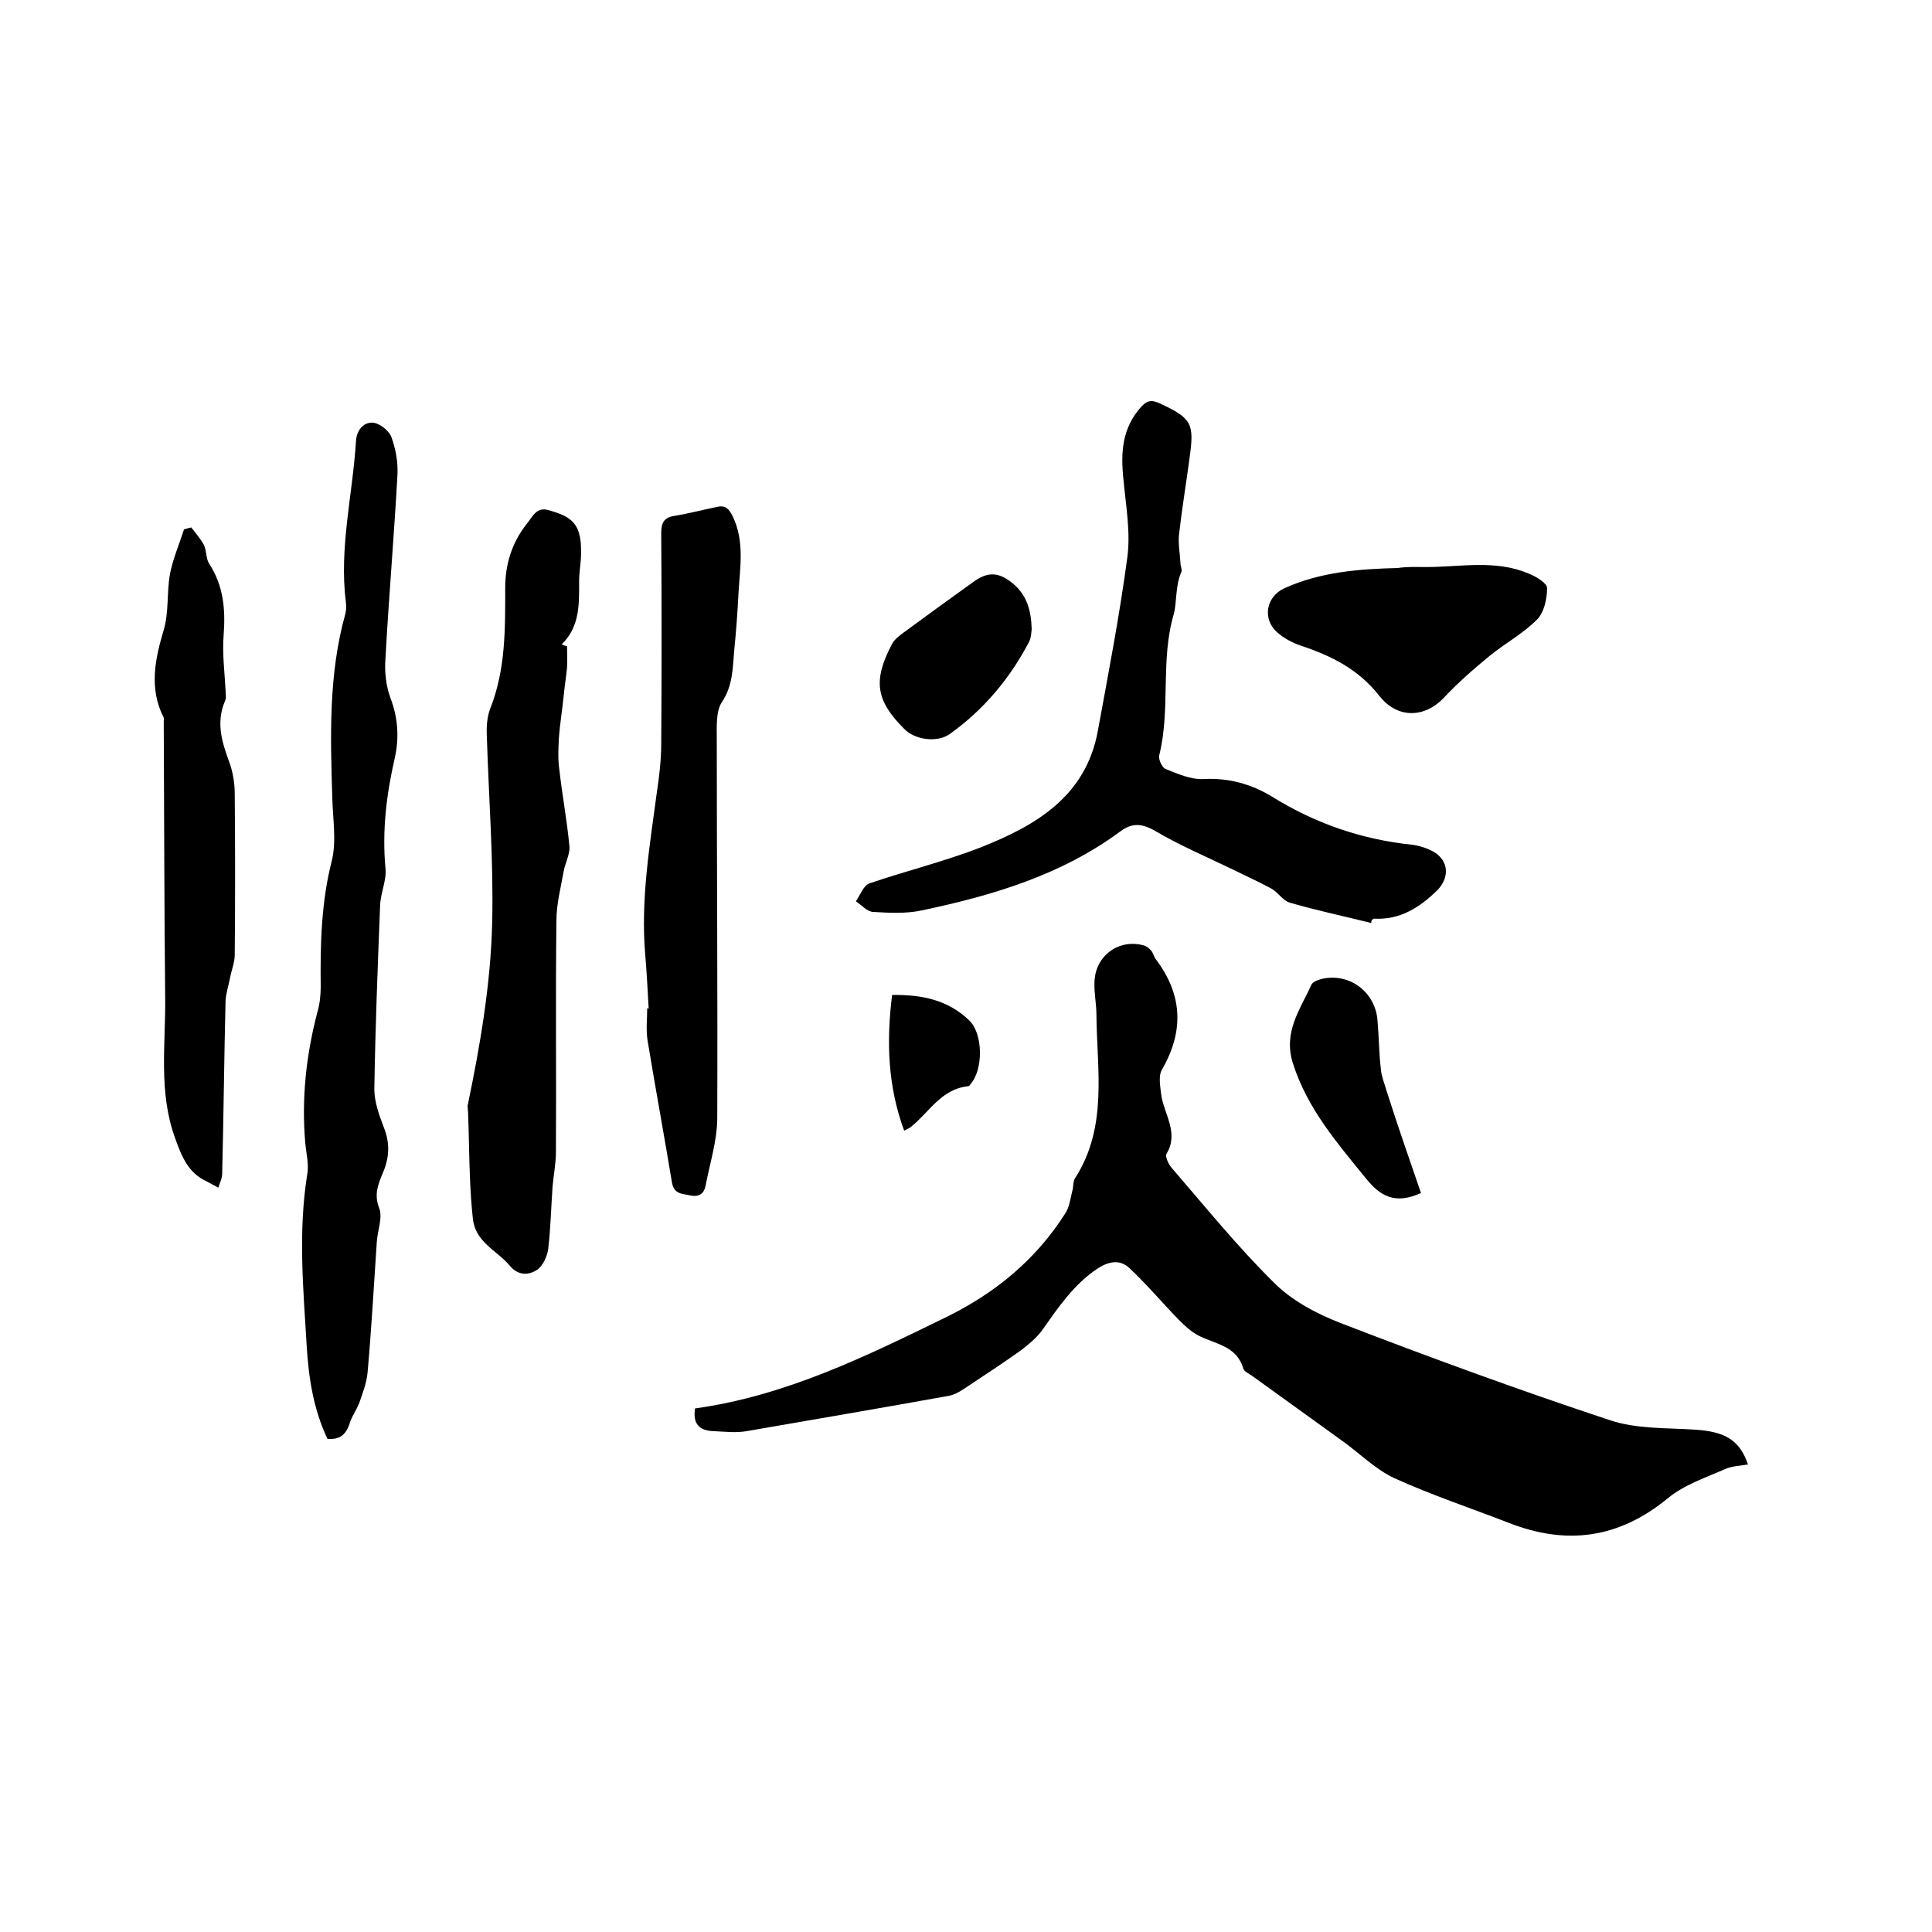 <svg enable-background="new 0 0 400 400" viewBox="0 0 400 400" xmlns="http://www.w3.org/2000/svg"><path d="m143.9 291.6c18.8-2.6 35.4-10.8 52-18.9 10-4.9 18.5-11.8 24.6-21.4.9-1.3 1.1-3.1 1.5-4.7.3-.9.1-2 .6-2.7 6.8-10.6 4.5-22.4 4.4-33.9 0-2.2-.5-4.4-.4-6.6.1-5.6 5.2-9.2 10.4-7.6.5.2 1 .6 1.4 1.1s.5 1.2.9 1.7c5.5 7.3 5.9 14.8 1.3 22.8-.8 1.3-.4 3.4-.2 5.1.5 4.1 3.8 8 1.1 12.4-.3.5.4 2.1 1 2.8 7 8.1 13.7 16.4 21.3 23.9 3.7 3.7 8.8 6.4 13.7 8.3 18.4 7.1 37 13.9 55.7 20.1 5.6 1.9 11.9 1.6 17.8 2 6.2.4 9.2 2.2 10.9 7.2-1.6.3-3.2.3-4.6.9-4.1 1.8-8.6 3.3-12 6.1-10.1 8.3-20.9 9.8-32.9 5.1-8-3.1-16.1-5.8-23.8-9.3-4-1.9-7.3-5.3-11-7.9-6.1-4.4-12.2-8.8-18.3-13.2-.7-.5-1.7-.9-1.9-1.6-1.4-4.7-5.8-5-9.3-6.8-1.5-.8-2.8-2-4-3.2-3.4-3.5-6.6-7.3-10.2-10.7-1.9-1.8-4.1-1.6-6.6 0-5 3.3-8.2 8.1-11.6 12.9-1.2 1.6-2.9 3-4.5 4.2-3.8 2.7-7.8 5.3-11.7 7.9-.9.6-2 1.2-3.1 1.4-13.9 2.5-27.9 4.9-41.8 7.3-2.2.4-4.6.1-6.9 0-2.9-.1-4.3-1.5-3.8-4.7z"/><path d="m283.9 191.1c-5.6-1.4-11.3-2.6-16.8-4.2-1.5-.4-2.5-2.2-4-3-2.6-1.4-5.3-2.6-7.9-3.9-5.4-2.6-11-5-16.1-8-2.8-1.6-4.8-1.6-7.1.1-12.3 9.1-26.5 13.3-41.2 16.4-3.3.7-6.7.5-10.1.3-1.2-.1-2.3-1.4-3.5-2.2.9-1.3 1.6-3.3 2.8-3.7 7.6-2.6 15.4-4.5 22.9-7.4 11.4-4.5 21.9-10.5 24.4-24.2 2.2-12 4.5-23.9 6.1-35.9.7-5.2-.3-10.7-.8-16.1-.6-5.6-.3-10.7 3.7-15.1 1.3-1.4 2.2-1.4 3.8-.7 6.6 3.1 7.2 4.1 6.2 11.2-.7 5.3-1.6 10.7-2.2 16-.2 1.9.2 3.9.3 5.9 0 .6.4 1.4.2 1.8-1.3 2.9-.9 6.2-1.6 8.8-2.8 9.6-.6 19.6-3 29.2-.2.8.6 2.5 1.3 2.8 2.5 1 5.2 2.2 7.8 2.1 5.2-.3 9.9 1 14.2 3.6 9 5.6 18.6 8.9 29.1 10 1.5.2 3.1.7 4.5 1.5 3.1 1.9 3.2 5.3.7 7.9-3.7 3.6-7.7 6.2-13.2 5.9-.5.3-.5.6-.5.9z"/><path d="m67.8 297.9c-2.9-6.1-3.9-12.6-4.3-19.2-.7-11.8-1.8-23.6.1-35.5.4-2.1-.2-4.4-.4-6.6-.8-9.2.2-18.2 2.5-27 .5-1.7.7-3.5.7-5.3-.1-8.8.1-17.5 2.3-26.1 1-4.1.2-8.6.1-13-.4-12.8-.8-25.6 2.7-38.1.2-.8.2-1.7.1-2.5-1.4-11.2 1.4-22.1 2.1-33.2.1-2.3 1.5-3.9 3.3-3.9 1.4 0 3.4 1.5 4 2.9.9 2.4 1.4 5.2 1.3 7.7-.7 12.8-1.8 25.5-2.5 38.3-.2 2.7.1 5.5 1 8 1.6 4.2 1.9 8.3.9 12.7-1.7 7.4-2.6 14.9-1.9 22.6.3 2.5-1 5.1-1.1 7.7-.5 12.7-1 25.4-1.2 38.1 0 2.6 1 5.4 2 8 1.3 3.3 1.1 6.3-.3 9.5-.9 2.2-1.8 4.3-.7 7.1.8 2-.4 4.8-.5 7.2-.6 9-1.1 17.9-1.9 26.9-.2 2.1-1 4.2-1.7 6.2-.6 1.6-1.7 3-2.1 4.6-.8 2.1-2 3.1-4.5 2.9z"/><path d="m117.4 133.8c0 1.5.1 2.9 0 4.4-.2 2-.5 3.9-.7 5.9-.3 3-.8 5.9-1 8.9-.1 2.1-.2 4.2.1 6.3.6 5.3 1.6 10.6 2.1 16 .1 1.6-.9 3.4-1.2 5.1-.6 3.4-1.5 6.8-1.5 10.2-.2 16 0 31.9-.1 47.9 0 2.4-.5 4.8-.7 7.2-.3 4.3-.4 8.6-.9 12.9-.2 1.5-1.1 3.5-2.3 4.3-1.8 1.2-4 1.2-5.7-.9-2.6-3.1-7.1-4.8-7.6-9.7-.3-2.8-.5-5.7-.6-8.5-.2-4.5-.2-9.1-.4-13.6 0-.4-.1-.9-.1-1.2 2.6-12.5 4.8-25.2 5.1-38s-.7-25.6-1.1-38.4c-.1-2 0-4.1.7-5.9 3.2-8.1 3.1-16.5 3.1-25 0-4.9 1.4-9.4 4.5-13.3 1.1-1.3 1.9-3.5 4.4-2.8 2.8.8 5.6 1.7 6.4 4.9.4 1.3.4 2.7.4 4.1 0 1.9-.4 3.8-.4 5.7 0 4.7.2 9.4-3.6 13.1.4.2.7.3 1.1.4z"/><path d="m134.3 208.8c-.2-3.7-.4-7.4-.7-11-1-11.4.9-22.6 2.4-33.8.5-3.3.9-6.7.9-10.1.1-14.5.1-29 0-43.5 0-2.2.6-3.3 2.8-3.6 3-.5 6-1.3 9-1.9 1.6-.3 2.3.6 3 2 2.5 5.2 1.5 10.6 1.2 15.9-.2 4-.5 8-.9 12-.3 3.6-.3 7.2-2.5 10.5-1.3 1.9-1.1 5.1-1.1 7.7 0 26.1.2 52.3.1 78.4 0 4.7-1.5 9.3-2.4 14-.3 1.6-1.2 2.5-3.2 2.1-1.7-.4-3.4-.2-3.8-2.8-1.6-9.7-3.4-19.4-5-29.1-.4-2.3-.1-4.6-.1-7 0 .2.1.2.3.2z"/><path d="m39.6 109.2c.9 1.2 1.9 2.3 2.6 3.6.6 1.2.4 2.8 1.1 3.9 3 4.6 3.4 9.5 3 14.8-.3 3.8.2 7.6.4 11.4 0 .7.2 1.6-.1 2.2-1.9 4.4-.7 8.4.8 12.5.8 2.1 1.2 4.5 1.2 6.8.1 11.1.1 22.2 0 33.3 0 1.6-.7 3.2-1 4.9-.3 1.5-.8 3-.9 4.6-.3 11.9-.4 23.9-.7 35.8 0 1-.5 1.9-.8 2.9-.8-.4-1.6-.9-2.4-1.3-3.9-1.8-5.2-5.2-6.6-9.1-3.4-9.5-1.9-19.2-2-28.9-.2-19.1-.2-38.3-.3-57.4 0-.2.1-.5 0-.6-3.1-6.1-1.8-12.1 0-18.2 1.1-3.7.6-7.8 1.3-11.6.6-3.1 1.9-6.1 2.9-9.2.6-.2 1.1-.3 1.5-.4z"/><path d="m295.3 117.4c7.1 0 14.4-1.6 21.3 1.4 1.5.6 3.8 2 3.7 3 0 2.2-.6 5-2.1 6.5-2.9 2.9-6.6 4.9-9.8 7.5-3.3 2.7-6.6 5.6-9.5 8.7-3.9 4.1-9.5 4.4-13.3-.4-4.3-5.5-9.9-8.3-16.2-10.4-1.8-.6-3.7-1.6-5.1-2.9-3-2.8-2.1-7.3 1.6-9 7.5-3.4 15.5-4 23.5-4.2 1.9-.3 3.9-.2 5.9-.2z"/><path d="m213.6 130.3c-.1.7-.1 1.8-.6 2.7-4 7.6-9.4 14-16.4 19-2.6 1.8-7.2 1.2-9.4-1.1-5.9-5.9-6.5-10-2.5-17.6.5-.9 1.4-1.6 2.2-2.2 4.9-3.6 9.7-7.1 14.6-10.6 3-2.2 5.3-2.1 8.2.3s3.8 5.6 3.9 9.5z"/><path d="m294.2 247c-5.5 2.5-8.5.5-11.3-2.9-6-7.4-12.2-14.5-15.2-23.9-2.1-6.5 1.5-11.2 3.8-16.3.3-.7 1.6-1.1 2.5-1.3 5.7-1.1 10.8 3 11.2 8.7.3 3.4.3 6.8.7 10.1.1 1.4.7 2.8 1.1 4.2 2.3 7.3 4.8 14.4 7.2 21.4z"/><path d="m187.2 234.1c-3.4-9.2-3.7-18.4-2.5-28.1 6.1-.1 11.5 1 15.9 5.2 3 2.8 3 10.3.3 13.3-.1.2-.3.4-.5.4-5.6.6-8 5.4-11.8 8.4-.3.3-.7.4-1.4.8z"/></svg>
